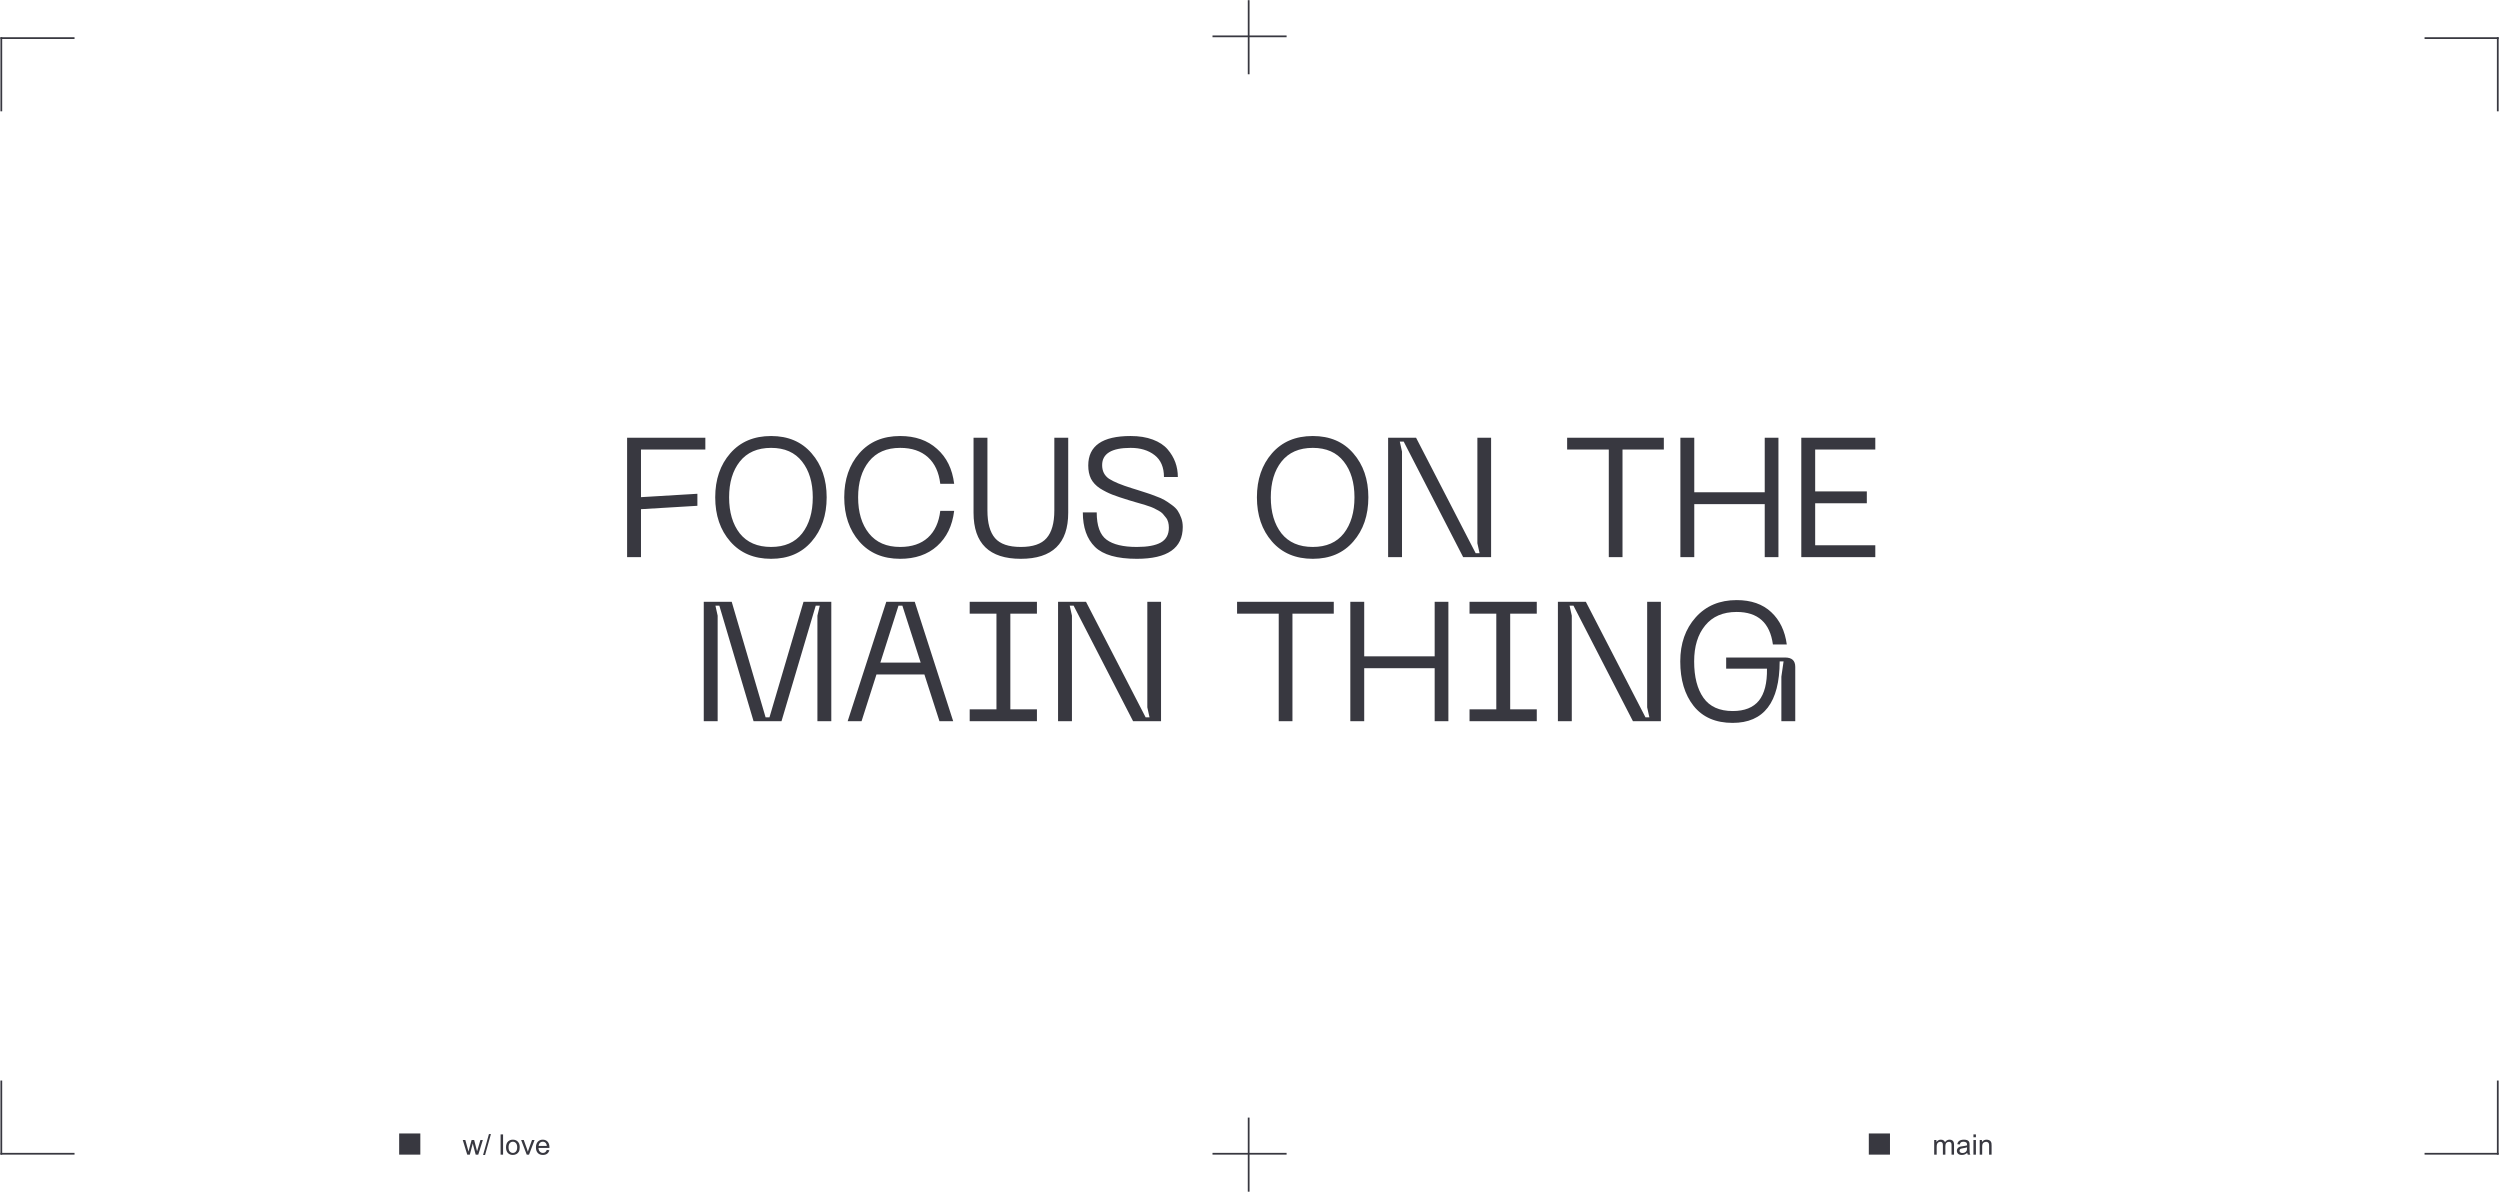 <?xml version="1.0" encoding="UTF-8"?> <svg xmlns="http://www.w3.org/2000/svg" width="1417" height="676" viewBox="0 0 1417 676" fill="none"> <path d="M355.44 315.774V248.094H399.792V254.814H363.312V281.79L395.28 279.87V286.686L363.312 288.606V315.774H355.44ZM405.386 281.886C405.386 271.774 408.234 263.454 413.93 256.926C419.626 250.398 427.338 247.134 437.066 247.134C446.73 247.134 454.378 250.398 460.01 256.926C465.706 263.454 468.554 271.774 468.554 281.886C468.554 292.062 465.706 300.414 460.01 306.942C454.378 313.47 446.73 316.734 437.066 316.734C427.338 316.734 419.626 313.47 413.93 306.942C408.234 300.414 405.386 292.062 405.386 281.886ZM413.258 281.886C413.258 290.334 415.274 297.15 419.306 302.334C423.402 307.454 429.322 310.014 437.066 310.014C444.746 310.014 450.602 307.454 454.634 302.334C458.666 297.15 460.682 290.334 460.682 281.886C460.682 273.502 458.666 266.75 454.634 261.63C450.602 256.446 444.746 253.854 437.066 253.854C429.322 253.854 423.402 256.446 419.306 261.63C415.274 266.75 413.258 273.502 413.258 281.886ZM487.055 306.942C481.359 300.35 478.511 291.998 478.511 281.886C478.511 271.774 481.359 263.454 487.055 256.926C492.751 250.398 500.463 247.134 510.191 247.134C518.767 247.134 525.743 249.566 531.119 254.43C536.559 259.23 539.791 265.822 540.815 274.206H532.943C532.175 267.678 529.839 262.654 525.935 259.134C522.031 255.614 516.783 253.854 510.191 253.854C502.511 253.854 496.623 256.414 492.527 261.534C488.431 266.654 486.383 273.438 486.383 281.886C486.383 290.398 488.431 297.214 492.527 302.334C496.623 307.454 502.511 310.014 510.191 310.014C516.783 310.014 522.031 308.254 525.935 304.734C529.839 301.15 532.175 296.094 532.943 289.566H540.815C539.791 298.014 536.559 304.67 531.119 309.534C525.743 314.334 518.767 316.734 510.191 316.734C500.463 316.734 492.751 313.47 487.055 306.942ZM551.801 290.622V248.094H559.673V289.374C559.673 296.478 561.113 301.694 563.993 305.022C566.873 308.35 571.737 310.014 578.585 310.014C585.433 310.014 590.297 308.35 593.177 305.022C596.121 301.694 597.593 296.478 597.593 289.374V248.094H605.465V290.622C605.465 308.03 596.505 316.734 578.585 316.734C560.729 316.734 551.801 308.03 551.801 290.622ZM670.388 298.686C670.388 310.718 661.716 316.734 644.372 316.734C633.172 316.734 625.268 314.494 620.66 310.014C616.052 305.47 613.748 298.942 613.748 290.43H621.62C621.62 297.982 623.476 303.134 627.188 305.886C630.9 308.638 636.628 310.014 644.372 310.014C650.388 310.014 654.9 309.182 657.908 307.518C660.98 305.79 662.516 302.974 662.516 299.07C662.516 297.982 662.388 296.958 662.132 295.998C661.876 294.974 661.428 294.078 660.788 293.31C660.212 292.542 659.636 291.838 659.06 291.198C658.484 290.558 657.652 289.95 656.564 289.374C655.476 288.798 654.548 288.318 653.78 287.934C653.012 287.55 651.892 287.134 650.42 286.686C649.012 286.174 647.892 285.822 647.06 285.63C646.228 285.374 645.012 285.022 643.412 284.574C641.812 284.126 640.628 283.774 639.86 283.518C635.892 282.302 632.756 281.246 630.452 280.35C628.148 279.454 625.812 278.27 623.444 276.798C621.14 275.262 619.444 273.438 618.356 271.326C617.332 269.214 616.82 266.718 616.82 263.838C616.82 252.702 624.82 247.134 640.82 247.134C645.62 247.134 649.812 247.806 653.396 249.15C656.98 250.494 659.764 252.318 661.748 254.622C663.732 256.926 665.204 259.39 666.164 262.014C667.124 264.638 667.604 267.422 667.604 270.366H659.732C659.732 264.862 657.972 260.734 654.452 257.982C650.932 255.23 646.388 253.854 640.82 253.854C630.068 253.854 624.692 257.118 624.692 263.646C624.692 266.974 625.972 269.534 628.532 271.326C631.156 273.054 635.572 274.878 641.78 276.798C642.42 276.99 643.348 277.278 644.564 277.662C646.932 278.366 648.724 278.942 649.94 279.39C651.22 279.774 652.916 280.382 655.028 281.214C657.204 281.982 658.868 282.718 660.02 283.422C661.236 284.126 662.58 285.022 664.052 286.11C665.588 287.198 666.74 288.318 667.508 289.47C668.276 290.622 668.948 291.998 669.524 293.598C670.1 295.134 670.388 296.83 670.388 298.686ZM712.418 281.886C712.418 271.774 715.266 263.454 720.962 256.926C726.658 250.398 734.37 247.134 744.098 247.134C753.762 247.134 761.41 250.398 767.042 256.926C772.738 263.454 775.586 271.774 775.586 281.886C775.586 292.062 772.738 300.414 767.042 306.942C761.41 313.47 753.762 316.734 744.098 316.734C734.37 316.734 726.658 313.47 720.962 306.942C715.266 300.414 712.418 292.062 712.418 281.886ZM720.29 281.886C720.29 290.334 722.306 297.15 726.338 302.334C730.434 307.454 736.354 310.014 744.098 310.014C751.778 310.014 757.634 307.454 761.666 302.334C765.698 297.15 767.714 290.334 767.714 281.886C767.714 273.502 765.698 266.75 761.666 261.63C757.634 256.446 751.778 253.854 744.098 253.854C736.354 253.854 730.434 256.446 726.338 261.63C722.306 266.75 720.29 273.502 720.29 281.886ZM786.784 315.774V248.094H802.624L836.416 313.566H838.624L837.376 307.902V248.094H845.152V315.774H829.312L795.616 250.302H793.408L794.656 255.966V315.774H786.784ZM943.064 248.094V254.814H919.64V315.774H911.864V254.814H888.248V248.094H943.064ZM1000.25 248.094H1008.02V315.774H1000.25V285.726H960.312V315.774H952.44V248.094H960.312V279.006H1000.25V248.094ZM1020.97 315.774V248.094H1062.92V254.814H1028.84V278.526H1058.12V285.246H1028.84V309.054H1062.92V315.774H1020.97ZM398.893 408.774V341.094H414.733L433.933 406.566H436.141L455.437 341.094H471.181V408.774H463.309V348.966L464.653 343.302H462.349L442.957 408.774H427.117L407.725 343.302H405.517L406.765 348.966V408.774H398.893ZM532.491 408.774L523.947 382.278H496.779L488.331 408.774H480.459L502.347 341.094H518.475L540.267 408.774H532.491ZM498.987 375.558H521.835L511.467 343.302H509.259L498.987 375.558ZM587.733 347.814H572.661V402.054H587.733V408.774H549.621V402.054H564.789V347.814H549.621V341.094H587.733V347.814ZM599.706 408.774V341.094H615.546L649.338 406.566H651.546L650.298 400.902V341.094H658.074V408.774H642.234L608.538 343.302H606.33L607.578 348.966V408.774H599.706ZM755.985 341.094V347.814H732.561V408.774H724.785V347.814H701.169V341.094H755.985ZM813.17 341.094H820.946V408.774H813.17V378.726H773.234V408.774H765.362V341.094H773.234V372.006H813.17V341.094ZM871.045 347.814H855.973V402.054H871.045V408.774H832.933V402.054H848.101V347.814H832.933V341.094H871.045V347.814ZM883.018 408.774V341.094H898.858L932.65 406.566H934.858L933.61 400.902V341.094H941.386V408.774H925.546L891.85 343.302H889.642L890.89 348.966V408.774H883.018ZM952.371 374.886C952.371 364.774 955.283 356.454 961.107 349.926C966.931 343.398 974.675 340.134 984.339 340.134C992.531 340.134 999.059 342.406 1003.92 346.95C1008.79 351.494 1011.73 357.606 1012.75 365.286H1004.88C1003.22 352.998 996.371 346.854 984.339 346.854C976.595 346.854 970.643 349.414 966.483 354.534C962.323 359.59 960.243 366.374 960.243 374.886C960.243 383.654 962.003 390.534 965.523 395.526C969.043 400.518 974.579 403.014 982.131 403.014C988.787 403.014 993.715 401.062 996.915 397.158C1000.11 393.19 1001.65 387.142 1001.52 379.014H978.387V372.678H1011.79C1015.63 372.678 1017.55 374.438 1017.55 377.958V408.774H1009.68V383.526L1010.93 374.886H1008.72C1008.66 398.118 999.763 409.734 982.035 409.734C972.435 409.734 965.075 406.534 959.955 400.134C954.899 393.734 952.371 385.318 952.371 374.886Z" fill="#383840"></path> <path d="M264.83 654.448L262.291 646.151H263.745L265.065 650.94L265.557 652.721C265.578 652.633 265.721 652.063 265.987 651.01L267.307 646.151H268.752L269.995 650.964L270.409 652.55L270.885 650.948L272.307 646.151H273.674L271.08 654.448H269.62L268.299 649.479L267.979 648.065L266.299 654.448H264.83ZM273.807 654.643L277.127 642.8H278.252L274.94 654.643H273.807ZM283.737 654.448V642.995H285.143V654.448H283.737ZM286.807 650.3C286.807 648.763 287.234 647.625 288.088 646.885C288.802 646.271 289.672 645.964 290.698 645.964C291.838 645.964 292.771 646.339 293.495 647.089C294.218 647.833 294.58 648.865 294.58 650.182C294.58 651.25 294.419 652.091 294.096 652.706C293.778 653.315 293.312 653.789 292.698 654.128C292.088 654.466 291.422 654.635 290.698 654.635C289.536 654.635 288.596 654.263 287.877 653.518C287.164 652.774 286.807 651.701 286.807 650.3ZM288.252 650.3C288.252 651.362 288.484 652.159 288.948 652.69C289.411 653.216 289.995 653.479 290.698 653.479C291.396 653.479 291.976 653.214 292.44 652.682C292.903 652.151 293.135 651.341 293.135 650.253C293.135 649.227 292.901 648.451 292.432 647.925C291.968 647.393 291.39 647.128 290.698 647.128C289.995 647.128 289.411 647.391 288.948 647.917C288.484 648.443 288.252 649.237 288.252 650.3ZM298.541 654.448L295.385 646.151H296.87L298.651 651.12C298.843 651.656 299.021 652.214 299.182 652.792C299.307 652.354 299.481 651.828 299.705 651.214L301.549 646.151H302.995L299.854 654.448H298.541ZM309.916 651.776L311.37 651.956C311.14 652.805 310.716 653.464 310.096 653.932C309.476 654.401 308.685 654.635 307.721 654.635C306.508 654.635 305.544 654.263 304.83 653.518C304.122 652.768 303.768 651.719 303.768 650.37C303.768 648.974 304.127 647.891 304.846 647.12C305.565 646.349 306.497 645.964 307.643 645.964C308.752 645.964 309.659 646.341 310.362 647.096C311.065 647.852 311.416 648.914 311.416 650.284C311.416 650.367 311.414 650.492 311.409 650.659H305.221C305.273 651.57 305.531 652.268 305.995 652.753C306.458 653.237 307.036 653.479 307.729 653.479C308.245 653.479 308.685 653.344 309.049 653.073C309.414 652.802 309.703 652.37 309.916 651.776ZM305.299 649.503H309.932C309.87 648.805 309.692 648.281 309.401 647.932C308.953 647.391 308.372 647.12 307.659 647.12C307.013 647.12 306.468 647.336 306.026 647.768C305.588 648.201 305.346 648.779 305.299 649.503Z" fill="#383840"></path> <path d="M1096.3 654.448V646.151H1097.56V647.315C1097.82 646.909 1098.16 646.583 1098.6 646.339C1099.03 646.089 1099.52 645.964 1100.07 645.964C1100.69 645.964 1101.19 646.091 1101.58 646.346C1101.98 646.602 1102.25 646.958 1102.42 647.417C1103.07 646.448 1103.93 645.964 1104.98 645.964C1105.8 645.964 1106.43 646.193 1106.88 646.651C1107.32 647.104 1107.54 647.805 1107.54 648.753V654.448H1106.14V649.221C1106.14 648.659 1106.1 648.255 1106 648.01C1105.91 647.76 1105.75 647.56 1105.51 647.409C1105.27 647.258 1104.99 647.182 1104.67 647.182C1104.08 647.182 1103.6 647.378 1103.21 647.768C1102.83 648.154 1102.64 648.774 1102.64 649.628V654.448H1101.23V649.057C1101.23 648.432 1101.11 647.964 1100.89 647.651C1100.66 647.339 1100.28 647.182 1099.76 647.182C1099.36 647.182 1099 647.287 1098.66 647.495C1098.33 647.703 1098.08 648.008 1097.93 648.409C1097.78 648.81 1097.71 649.388 1097.71 650.143V654.448H1096.3ZM1115.04 653.425C1114.52 653.867 1114.02 654.18 1113.53 654.362C1113.05 654.544 1112.54 654.635 1111.99 654.635C1111.08 654.635 1110.37 654.414 1109.89 653.971C1109.4 653.524 1109.15 652.953 1109.15 652.26C1109.15 651.854 1109.24 651.484 1109.42 651.151C1109.61 650.813 1109.85 650.542 1110.15 650.339C1110.45 650.135 1110.79 649.982 1111.17 649.878C1111.44 649.805 1111.86 649.734 1112.42 649.667C1113.55 649.531 1114.39 649.37 1114.92 649.182C1114.93 648.99 1114.93 648.867 1114.93 648.815C1114.93 648.242 1114.8 647.839 1114.53 647.604C1114.17 647.287 1113.64 647.128 1112.93 647.128C1112.27 647.128 1111.78 647.245 1111.46 647.479C1111.15 647.708 1110.92 648.117 1110.77 648.706L1109.39 648.518C1109.52 647.93 1109.72 647.456 1110.01 647.096C1110.3 646.732 1110.71 646.453 1111.25 646.26C1111.79 646.063 1112.42 645.964 1113.14 645.964C1113.84 645.964 1114.42 646.047 1114.86 646.214C1115.3 646.38 1115.63 646.591 1115.84 646.846C1116.05 647.096 1116.19 647.414 1116.28 647.8C1116.32 648.039 1116.35 648.471 1116.35 649.096V650.971C1116.35 652.279 1116.37 653.107 1116.43 653.456C1116.49 653.8 1116.61 654.13 1116.79 654.448H1115.32C1115.18 654.156 1115.08 653.815 1115.04 653.425ZM1114.92 650.284C1114.41 650.492 1113.65 650.669 1112.63 650.815C1112.05 650.899 1111.64 650.992 1111.4 651.096C1111.16 651.201 1110.98 651.354 1110.85 651.557C1110.72 651.755 1110.65 651.977 1110.65 652.221C1110.65 652.596 1110.79 652.909 1111.07 653.159C1111.36 653.409 1111.78 653.534 1112.32 653.534C1112.86 653.534 1113.35 653.417 1113.77 653.182C1114.19 652.943 1114.5 652.617 1114.7 652.206C1114.85 651.888 1114.92 651.419 1114.92 650.8V650.284ZM1118.54 644.612V642.995H1119.95V644.612H1118.54ZM1118.54 654.448V646.151H1119.95V654.448H1118.54ZM1122.1 654.448V646.151H1123.36V647.331C1123.97 646.419 1124.85 645.964 1126 645.964C1126.5 645.964 1126.96 646.055 1127.38 646.237C1127.8 646.414 1128.11 646.649 1128.32 646.94C1128.53 647.232 1128.68 647.578 1128.76 647.979C1128.81 648.24 1128.84 648.695 1128.84 649.346V654.448H1127.43V649.401C1127.43 648.828 1127.38 648.401 1127.27 648.12C1127.16 647.833 1126.96 647.607 1126.68 647.44C1126.41 647.268 1126.08 647.182 1125.71 647.182C1125.11 647.182 1124.59 647.372 1124.15 647.753C1123.72 648.133 1123.5 648.854 1123.5 649.917V654.448H1122.1Z" fill="#383840"></path> <line x1="0.745" y1="21.099" x2="0.745" y2="63.099" stroke="#383840"></line> <line x1="42.245" y1="21.599" x2="0.245" y2="21.599" stroke="#383840"></line> <line x1="1415.74" y1="654.448" x2="1415.74" y2="612.448" stroke="#383840"></line> <line x1="1374.24" y1="653.948" x2="1416.24" y2="653.948" stroke="#383840"></line> <line x1="0.245" y1="653.948" x2="42.245" y2="653.948" stroke="#383840"></line> <line x1="0.745" y1="612.448" x2="0.745" y2="654.448" stroke="#383840"></line> <line x1="1416.24" y1="21.599" x2="1374.24" y2="21.599" stroke="#383840"></line> <line x1="1415.74" y1="63.099" x2="1415.74" y2="21.099" stroke="#383840"></line> <line x1="687.245" y1="20.599" x2="729.245" y2="20.599" stroke="#383840"></line> <line x1="707.745" y1="42.099" x2="707.745" y2="0.1" stroke="#383840"></line> <line x1="687.245" y1="653.948" x2="729.245" y2="653.948" stroke="#383840"></line> <line x1="707.745" y1="675.448" x2="707.745" y2="633.448" stroke="#383840"></line> <rect x="226.245" y="642.448" width="12" height="12" fill="#383840"></rect> <rect x="1059.24" y="642.448" width="12" height="12" fill="#383840"></rect> </svg> 